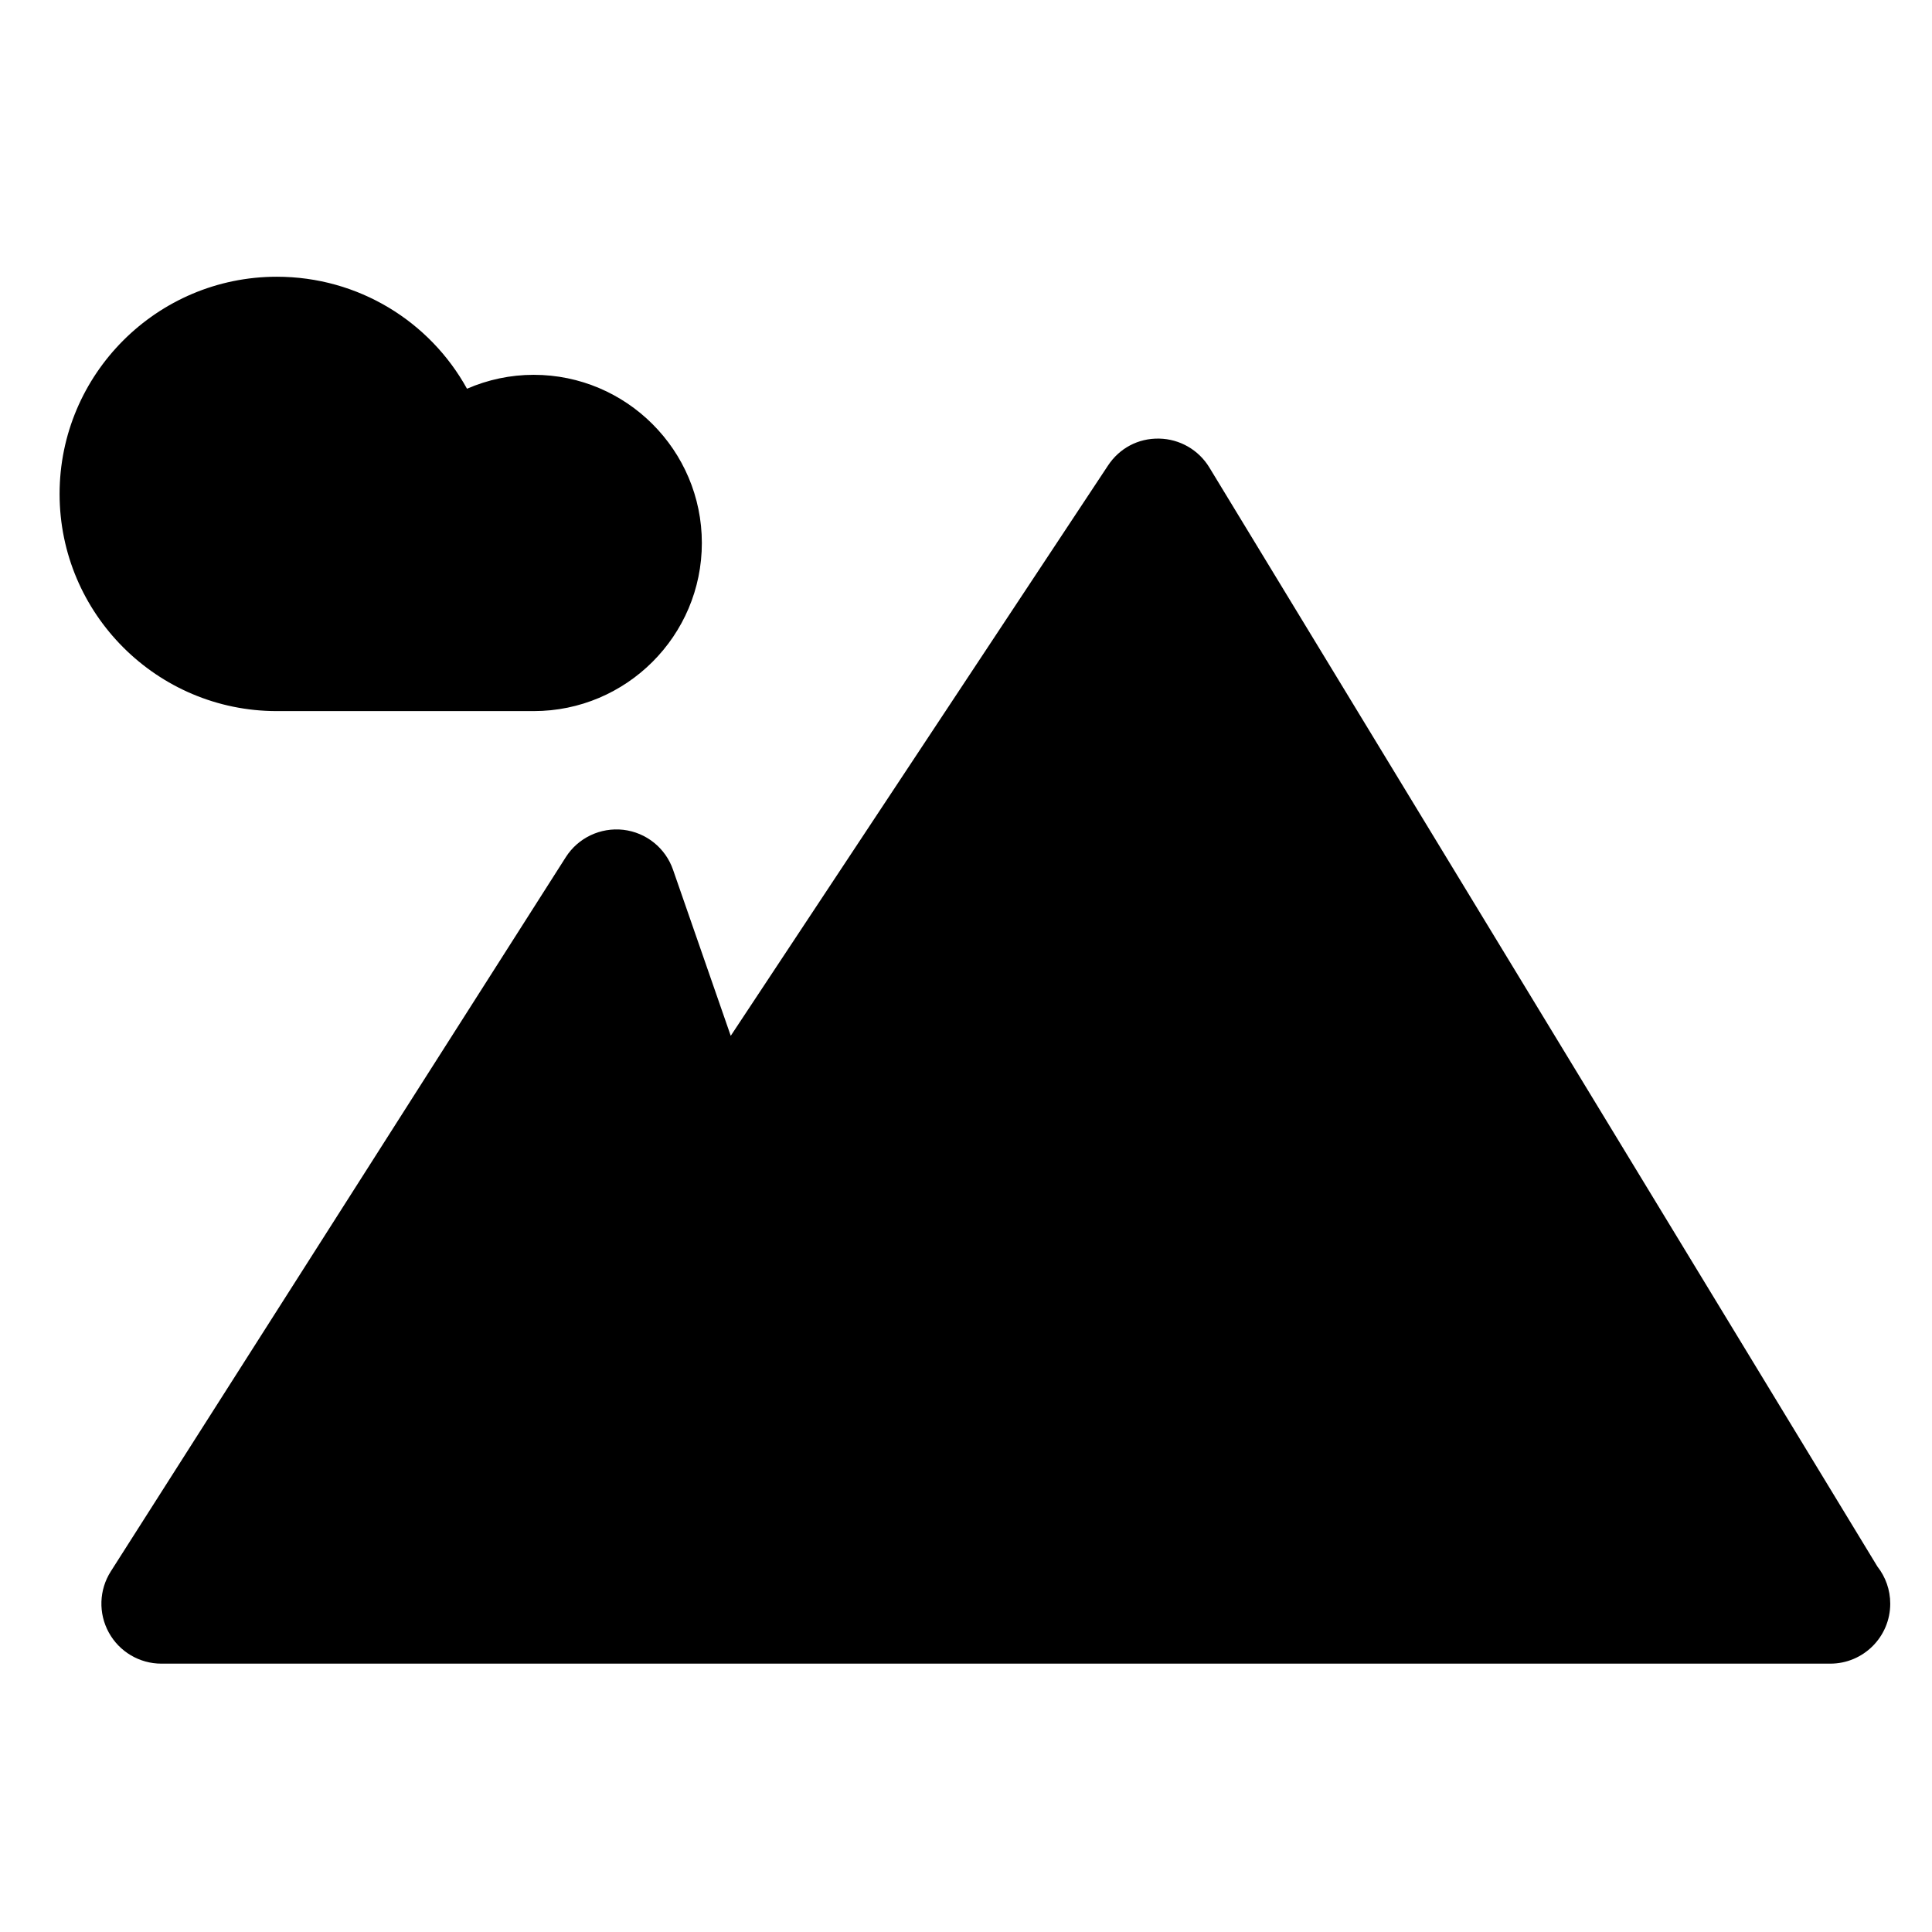 <?xml version="1.0" encoding="UTF-8"?>
<!-- Uploaded to: ICON Repo, www.iconrepo.com, Generator: ICON Repo Mixer Tools -->
<svg fill="#000000" width="800px" height="800px" version="1.1" viewBox="144 144 512 512" xmlns="http://www.w3.org/2000/svg">
 <g>
  <path d="m285.44 243.33c-6.152 0-12.168 1.289-17.68 3.688-9.844-17.84-28.809-29.68-50.402-29.68-31.746 0-57.566 25.824-57.566 57.559 0 31.734 25.82 57.551 57.566 57.551h68.078c24.57 0 44.562-19.98 44.562-44.547 0.004-24.57-19.988-44.57-44.559-44.57z"/>
  <path d="m641.55 559.18-177.07-291.31c-2.832-4.648-7.836-7.531-13.281-7.637-5.613-0.117-10.566 2.59-13.562 7.129l-99.984 151.14-15.297-44.02c-2-5.758-7.109-9.863-13.168-10.574-6.066-0.68-11.969 2.106-15.25 7.254l-120.58 189.28c-3.117 4.898-3.32 11.098-0.527 16.188 2.793 5.094 8.137 8.254 13.934 8.254h442.15c0.047-0.004 0.086-0.004 0.121 0 8.781 0 15.895-7.113 15.895-15.895 0-3.699-1.262-7.098-3.371-9.801z"/>
 </g>
</svg>
